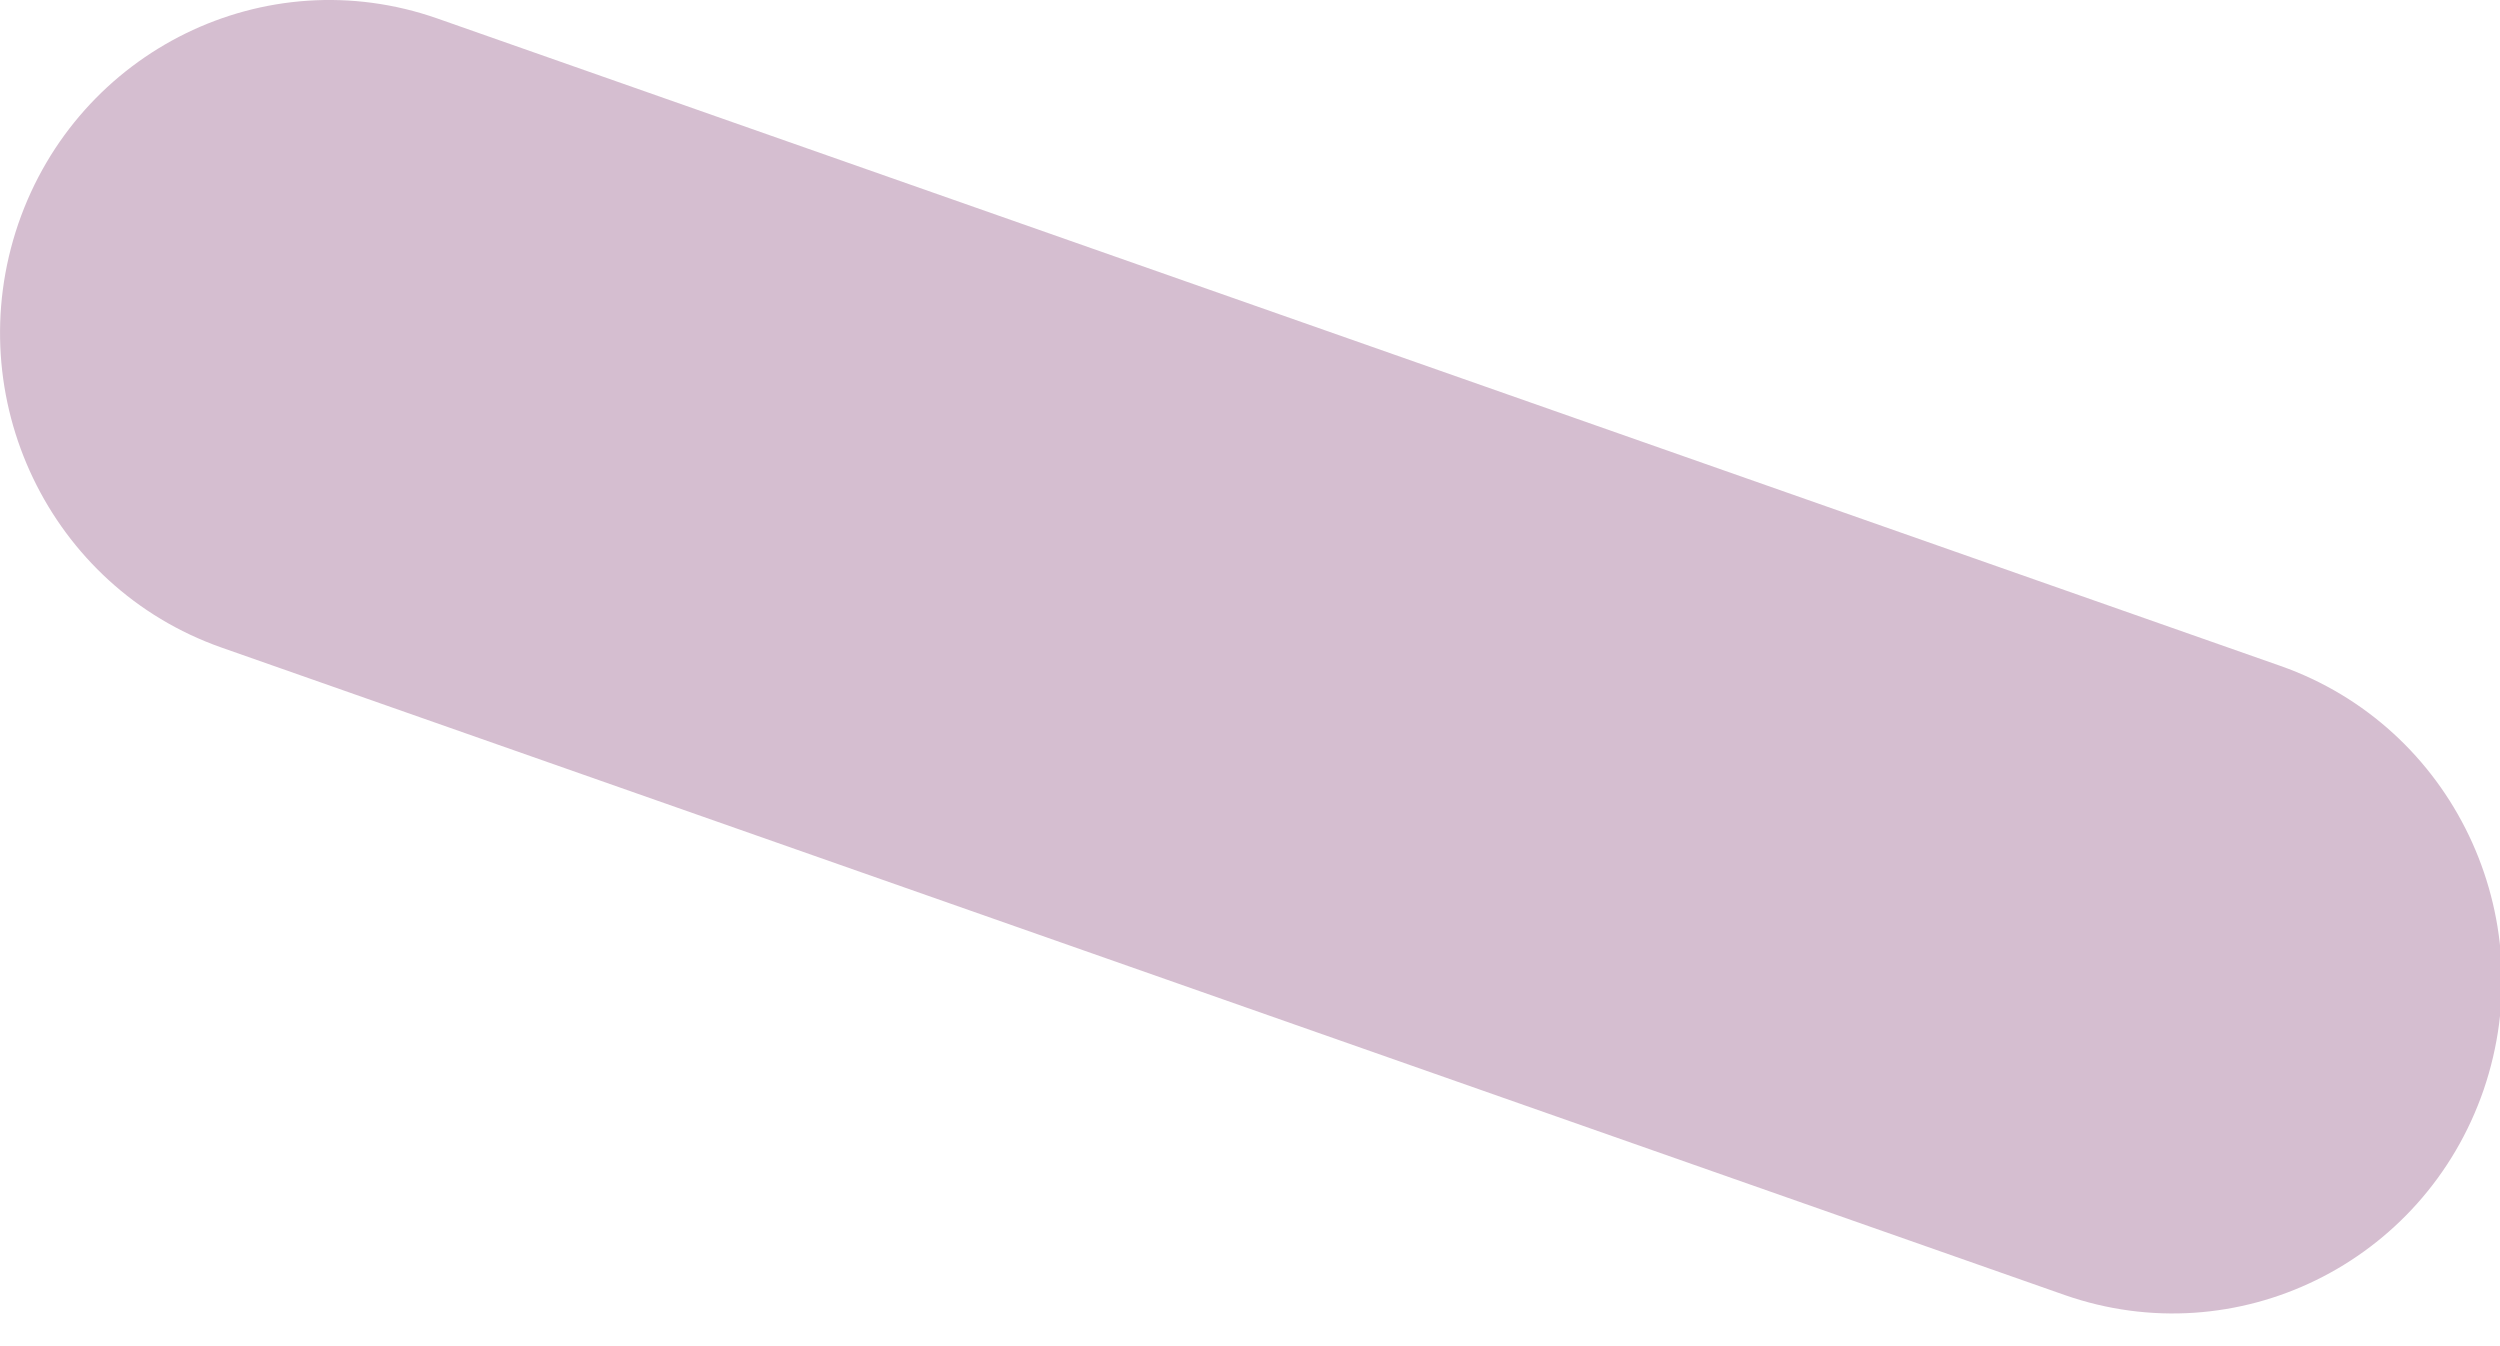 <?xml version="1.0" encoding="utf-8"?>
<svg xmlns="http://www.w3.org/2000/svg" fill="none" height="100%" overflow="visible" preserveAspectRatio="none" style="display: block;" viewBox="0 0 13 7" width="100%">
<path d="M12.915 5.667C12.604 6.57 11.63 7.047 10.736 6.734L1.151 3.367C0.257 3.052 -0.214 2.067 0.095 1.164C0.406 0.26 1.38 -0.217 2.274 0.096L11.859 3.463C12.753 3.778 13.224 4.763 12.915 5.667Z" fill="#D5BED0" id="Vector"/>
</svg>